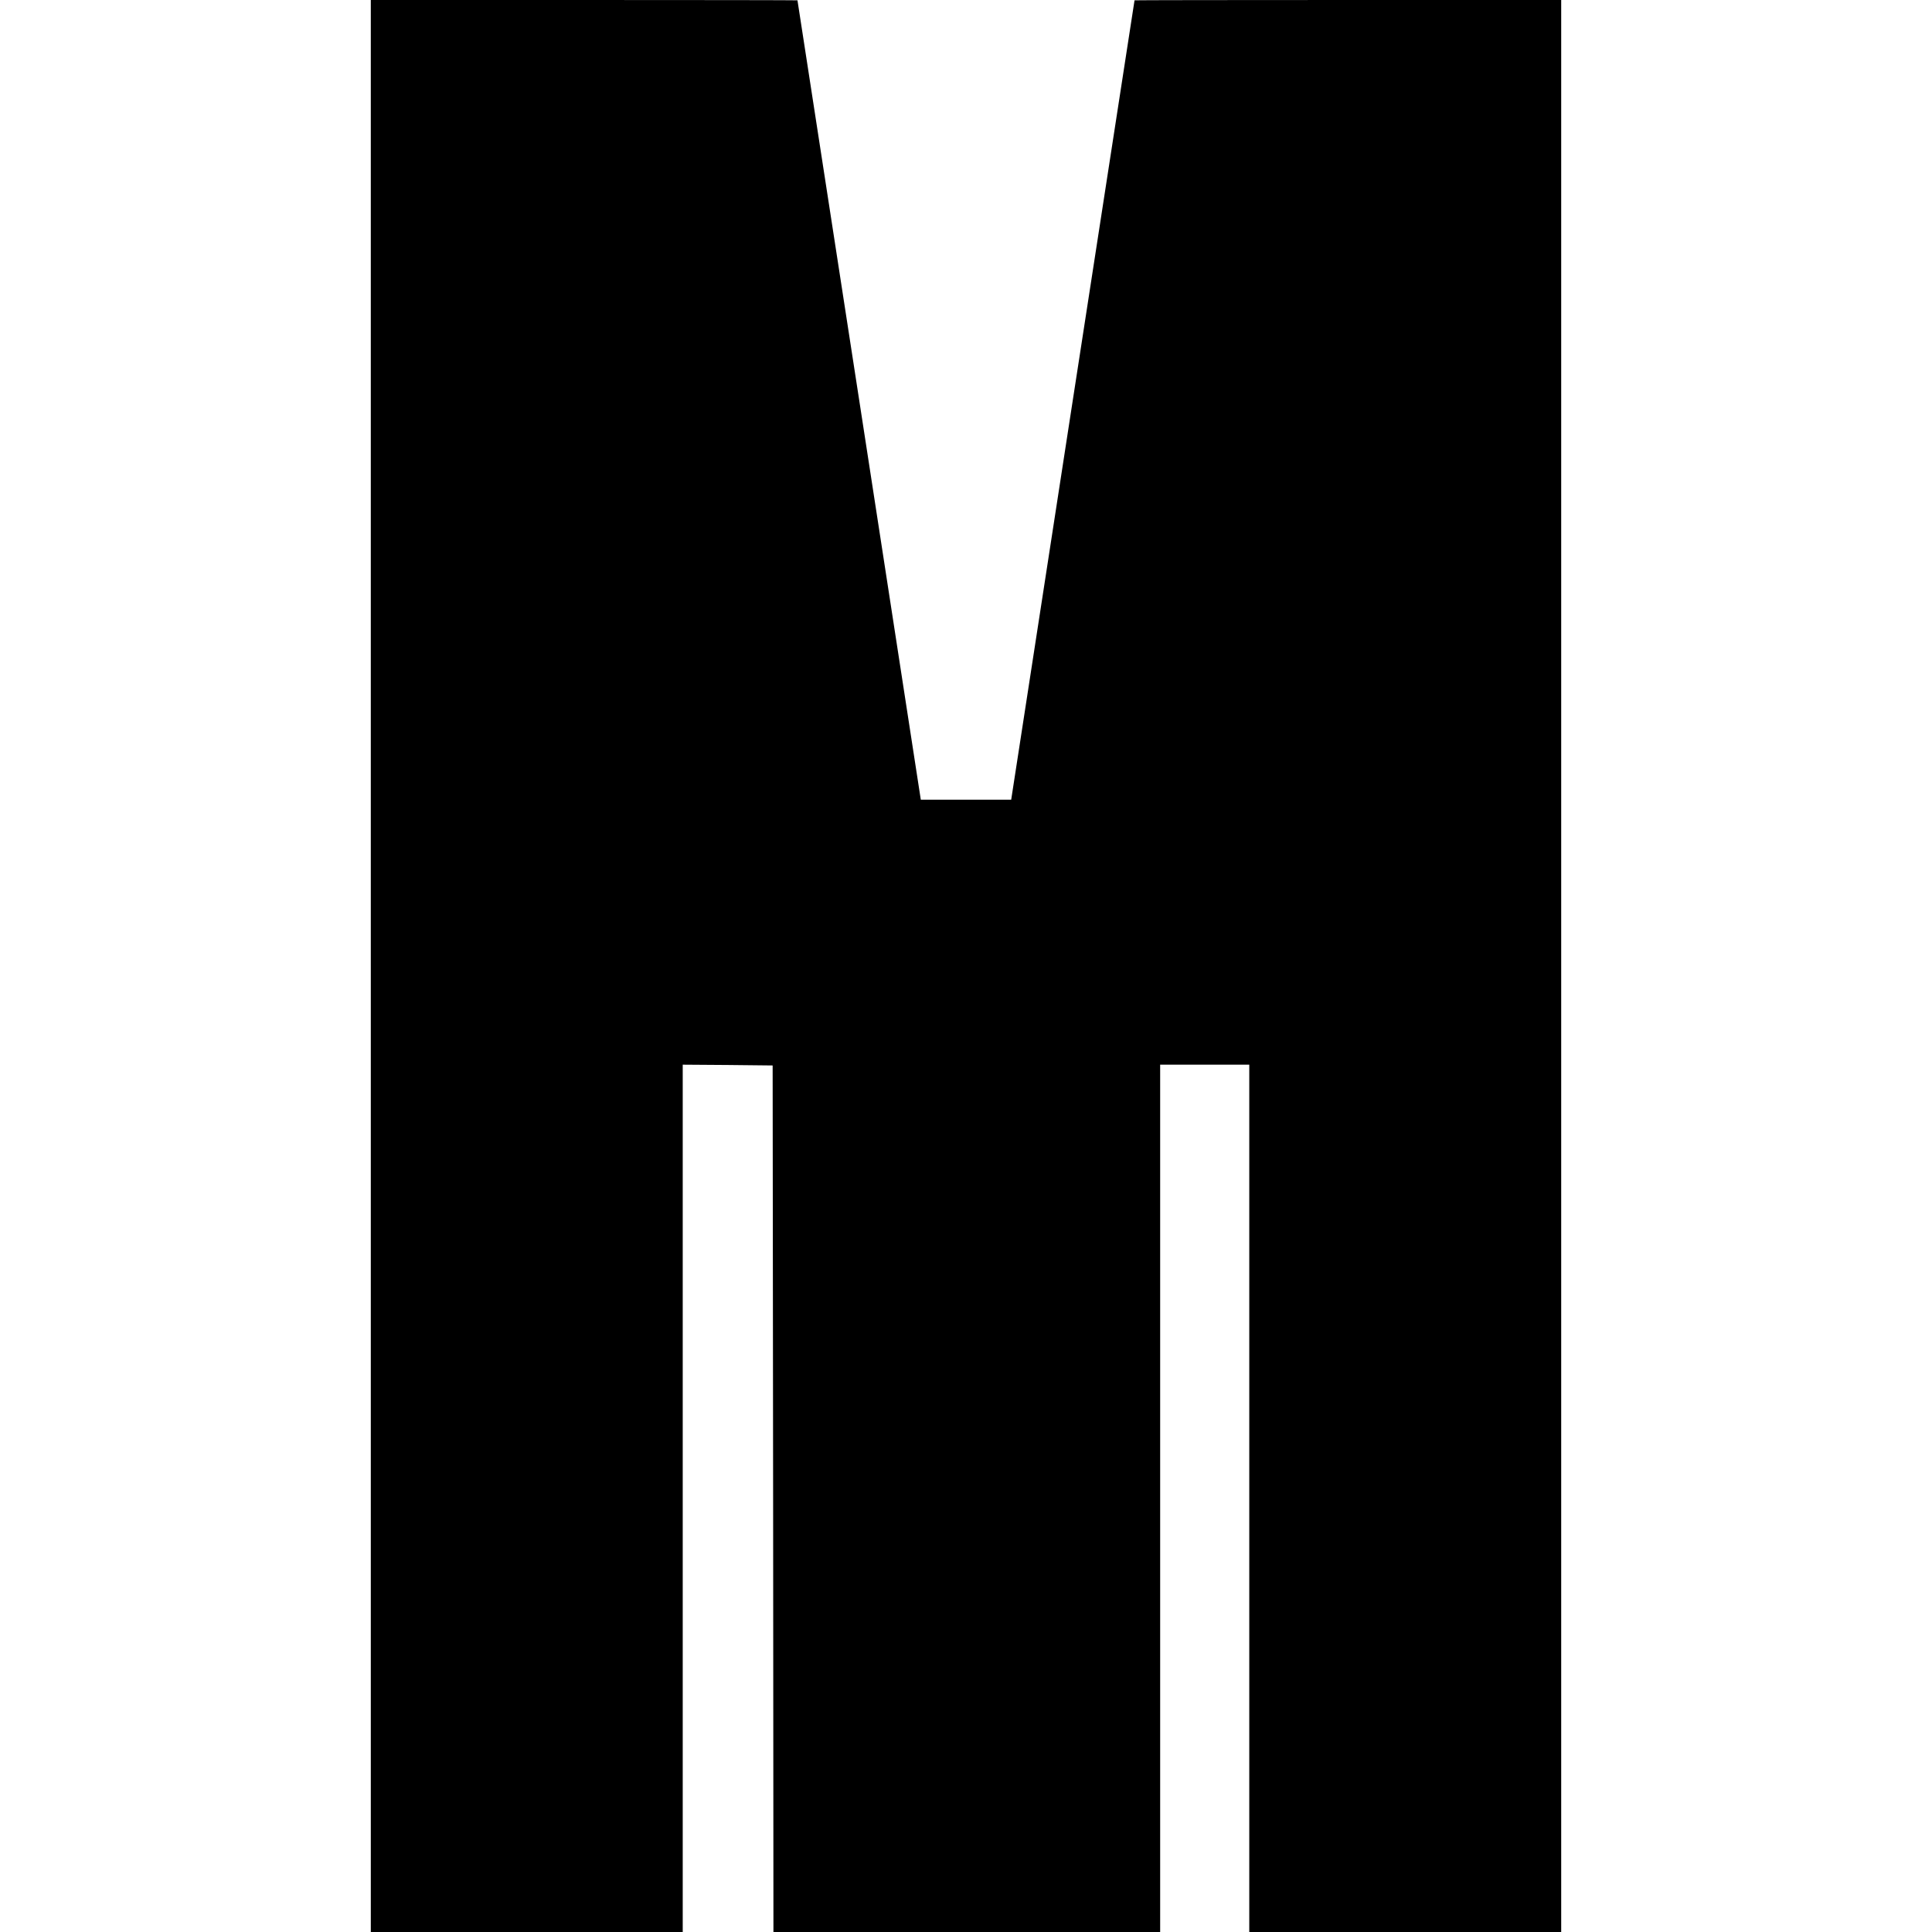 <?xml version="1.0" standalone="no"?>
<!DOCTYPE svg PUBLIC "-//W3C//DTD SVG 20010904//EN"
 "http://www.w3.org/TR/2001/REC-SVG-20010904/DTD/svg10.dtd">
<svg version="1.0" xmlns="http://www.w3.org/2000/svg"
 width="1214pt" height="1214pt" viewBox="0 0 1214 1214"
 preserveAspectRatio="xMidYMid meet">
<g transform="translate(0,1214) scale(0.1,-0.1)"
fill="#000000" stroke="none">
<path d="M2330 6070 l0 -6070 980 0 980 0 0 2725 0 2725 283 -2 282 -3 3
-2723 2 -2722 1215 0 1215 0 0 2725 0 2725 280 0 280 0 0 -2725 0 -2725 980 0
980 0 0 6070 0 6070 -1340 0 c-737 0 -1340 -1 -1341 -2 0 -2 -175 -1132 -388
-2513 l-387 -2510 -284 0 -284 0 -387 2510 c-213 1381 -388 2511 -388 2513 -1
1 -604 2 -1341 2 l-1340 0 0 -6070z"/>
</g>
</svg>
